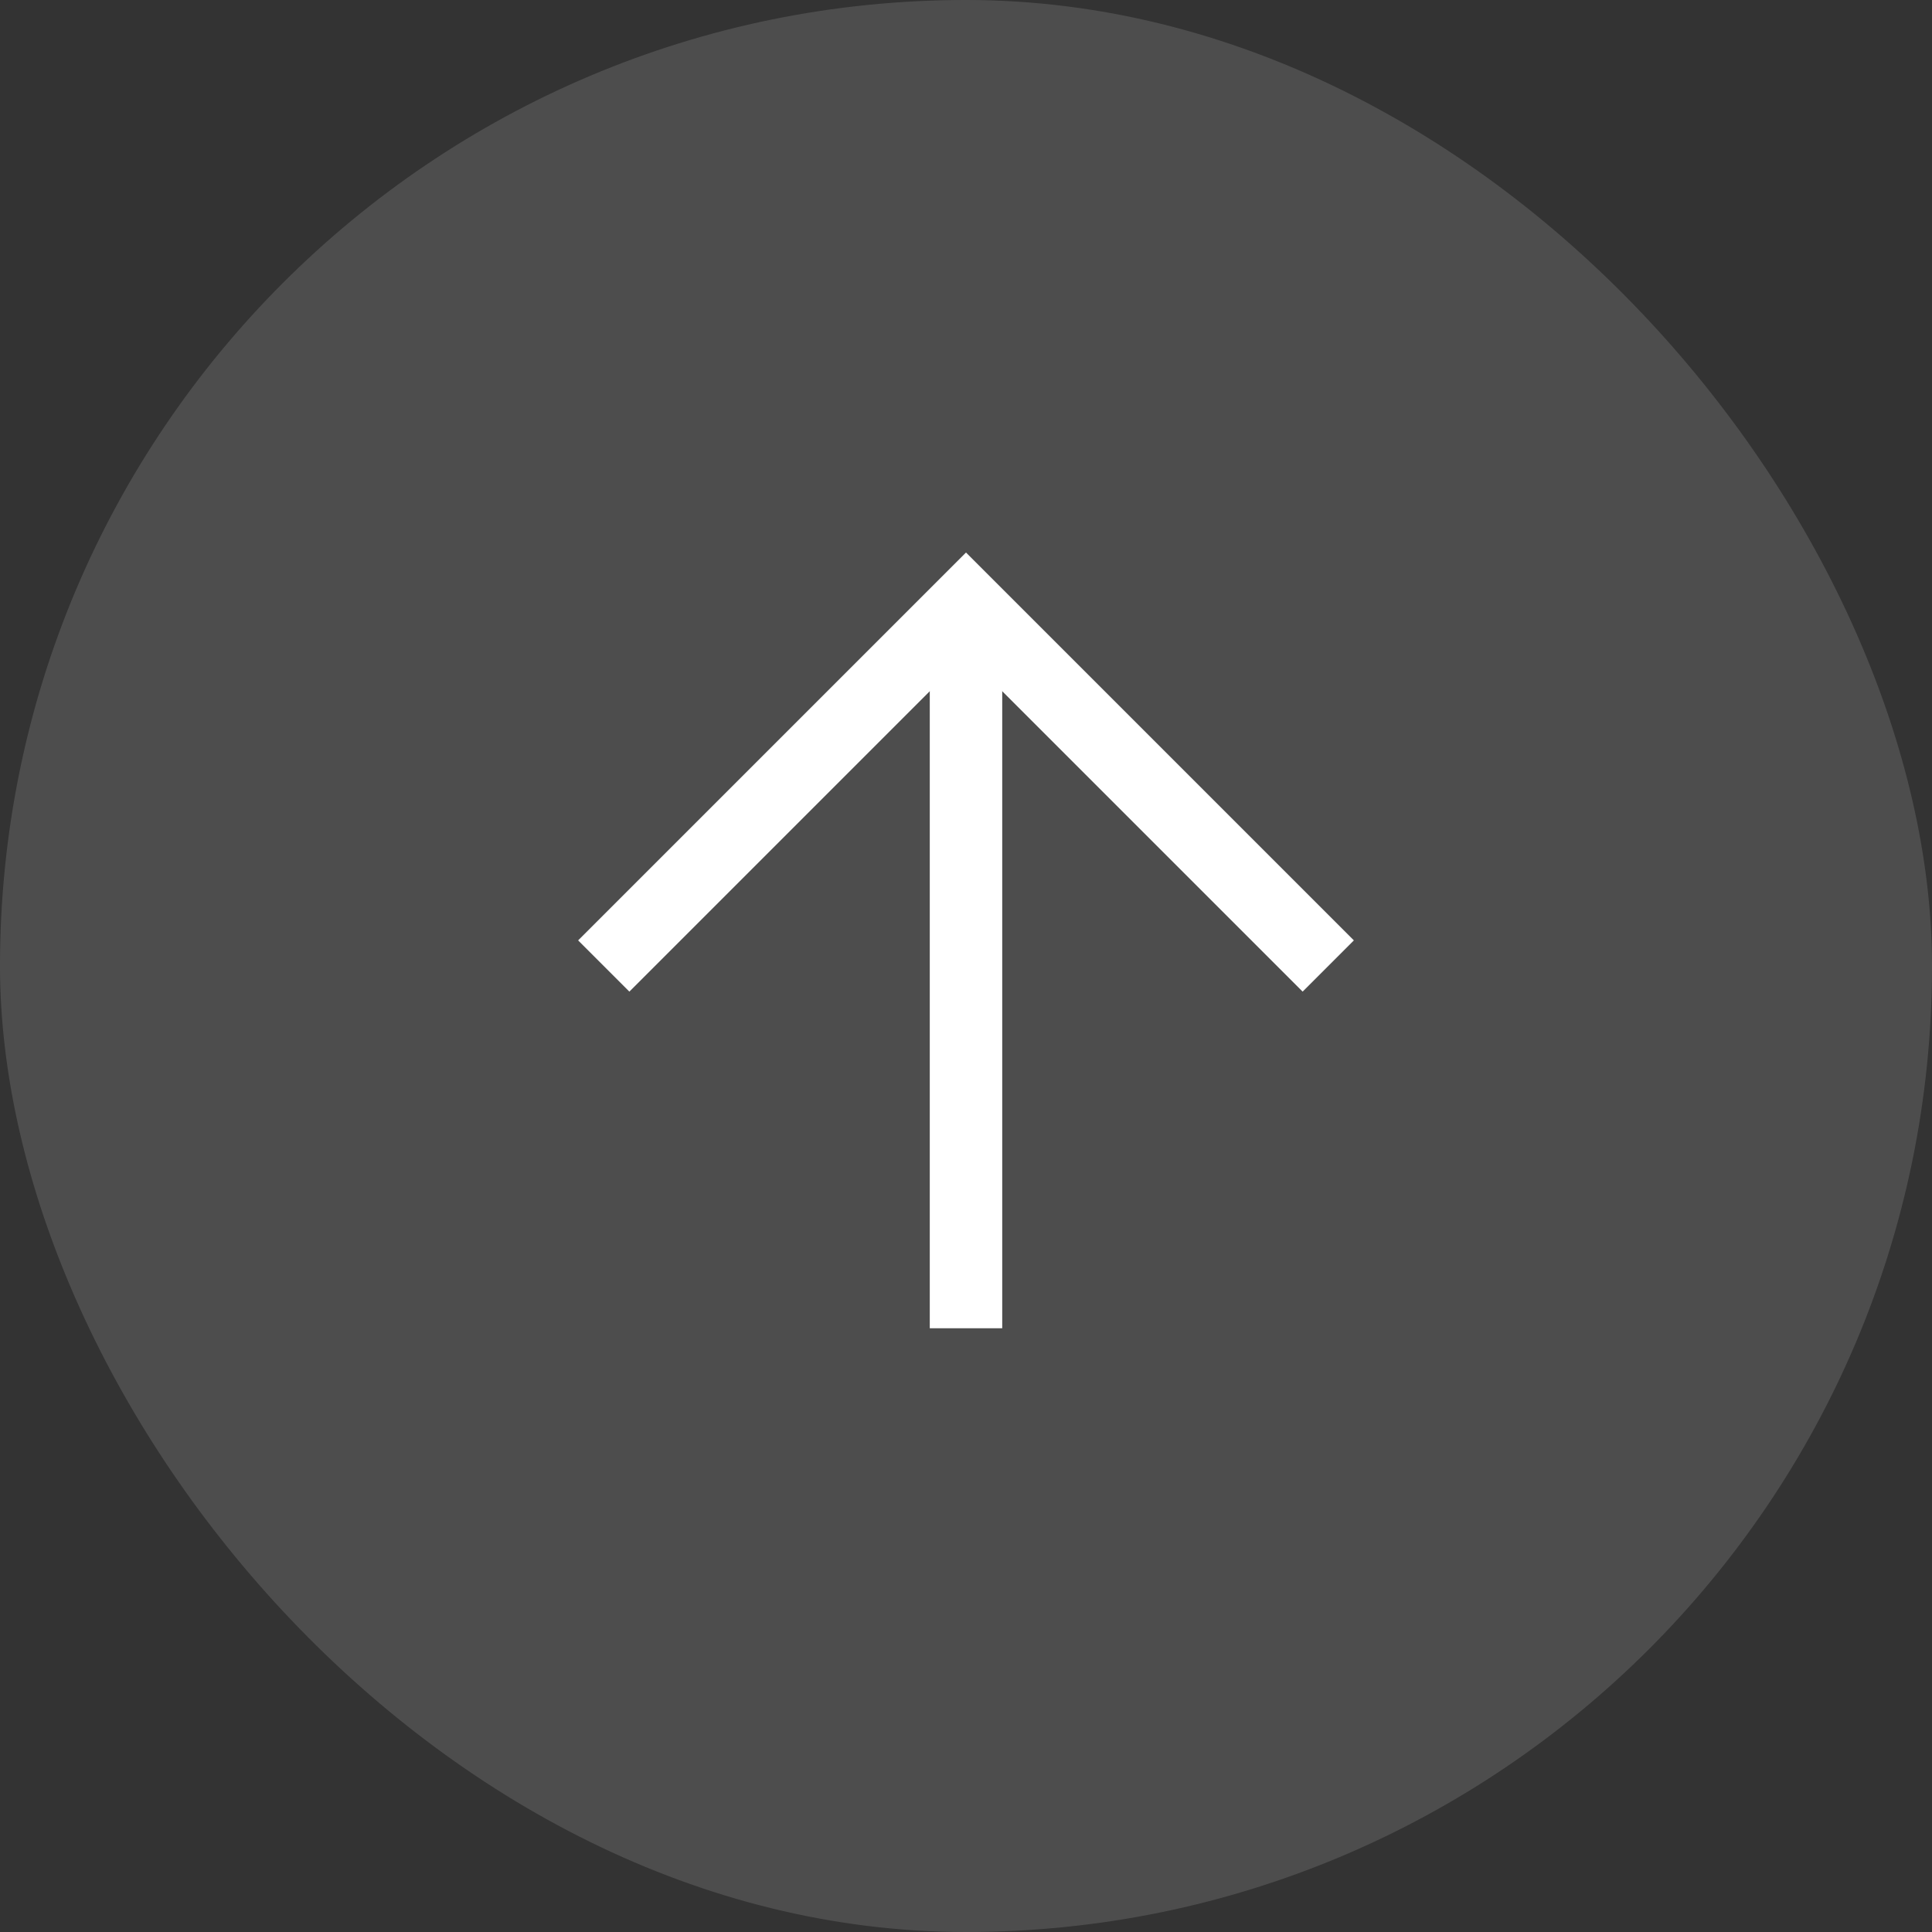 <svg xmlns="http://www.w3.org/2000/svg" width="32" height="32" viewBox="0 0 32 32">
  <rect x="0" y="0" width="32" height="32" fill="#333333" stroke="none"/>
  <g id="btn_top" transform="translate(-309 -651)">
    <rect id="box" width="32" height="32" rx="16" transform="translate(309 651)" fill="#fff" opacity="0.13"/>
    <g id="con" transform="translate(-1529 -275)">
      <g id="icon_arrow" transform="translate(1848.875 936.875)">
        <line id="line" y2="12" transform="translate(5.125 -0.875)" fill="none" stroke="#fff" stroke-width="1.2"/>
        <path id="icon_arrow-2" data-name="icon_arrow" d="M-18194.592,8903.355l6-6,6,6" transform="translate(18193.717 -8898.23)" fill="none" stroke="#fff" stroke-width="1.2"/>
      </g>
      <rect id="area" width="14" height="14" transform="translate(1847 935)" fill="#fff" opacity="0"/>
    </g>
  </g>
</svg>
